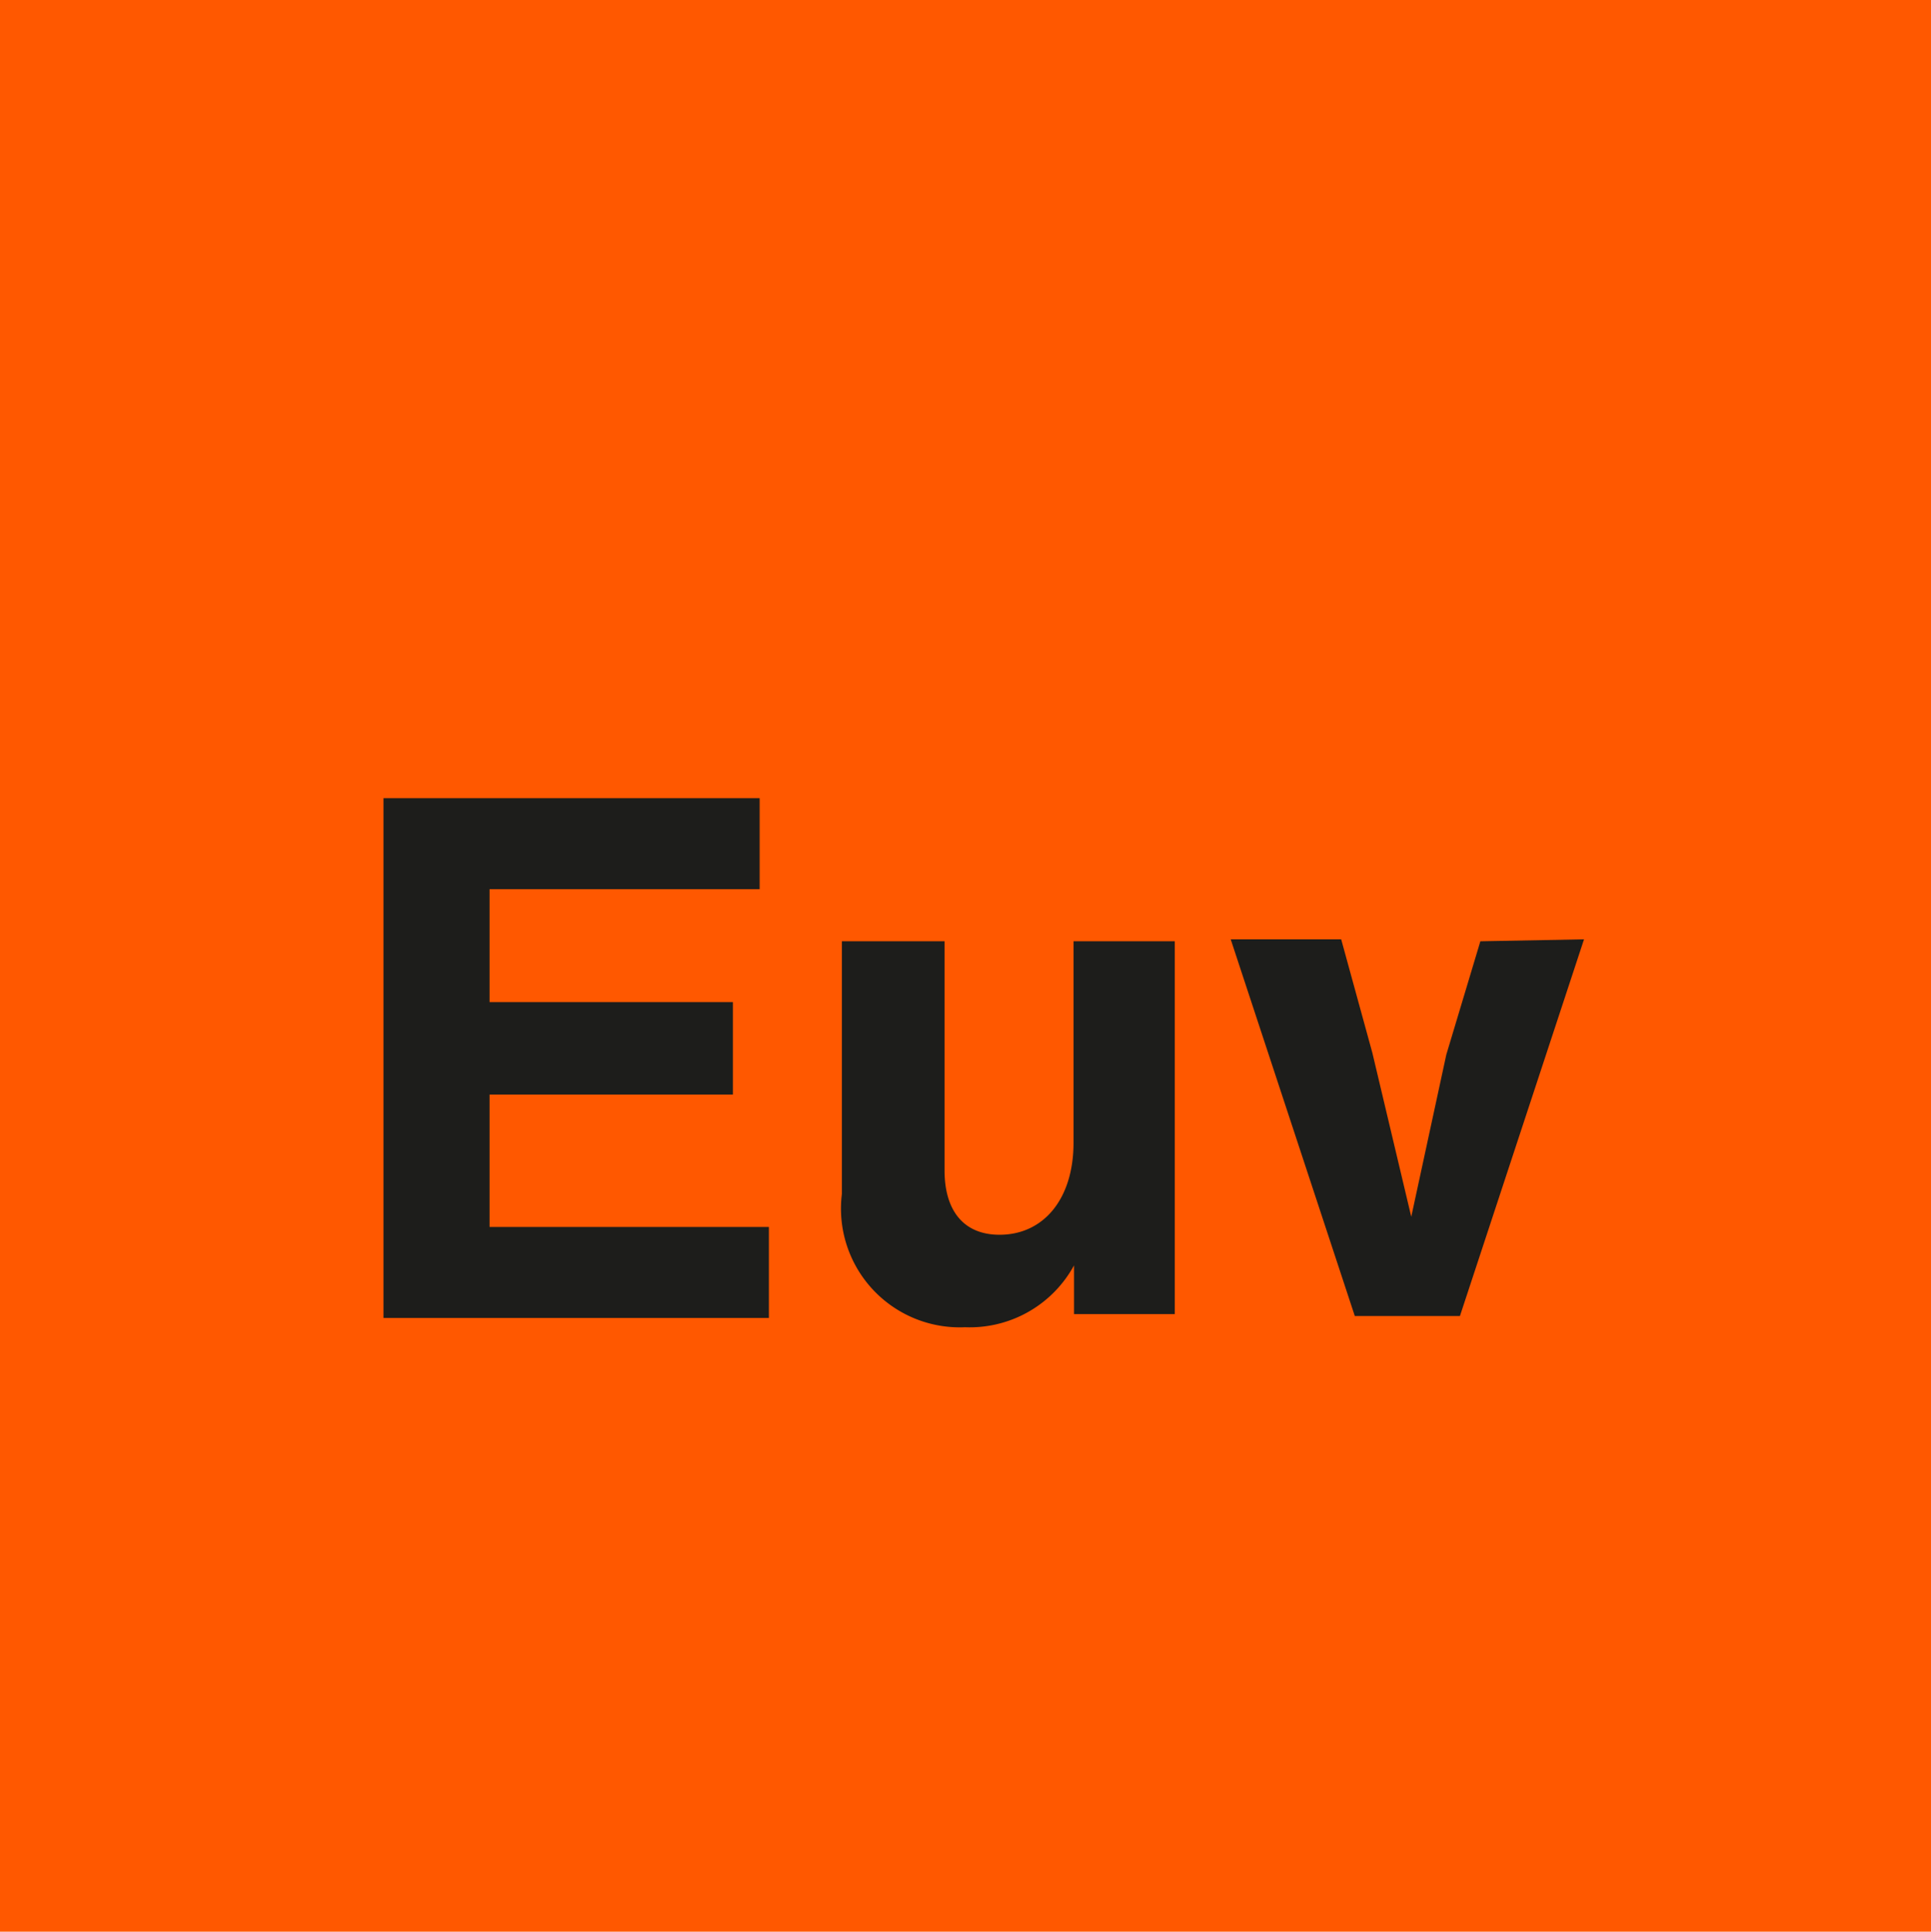 <svg id="Ebene_1" data-name="Ebene 1" xmlns="http://www.w3.org/2000/svg" viewBox="0 0 39.68 39.69"><defs><style>.cls-1{fill:#ff5800;}.cls-2{fill:#1d1d1b;}</style></defs><rect class="cls-1" width="39.68" height="39.69"/><path class="cls-2" d="M30.42,19.34l-.7,2.33L29,25l-.8-3.37-.64-2.33H25.29l2.55,7.74H30l2.55-7.74Zm-8.36,0v4.14c0,1.16-.62,1.89-1.52,1.89-.75,0-1.13-.51-1.13-1.32V19.34H17.3v5.19a2.44,2.44,0,0,0,2.53,2.74A2.44,2.44,0,0,0,22.07,26l0,1h2.07V19.34Zm-12,5.87V22.49h5v-1.9h-5V18.27h5.55V16.4H7.88V27.08H15.8V25.21Z"/></svg>